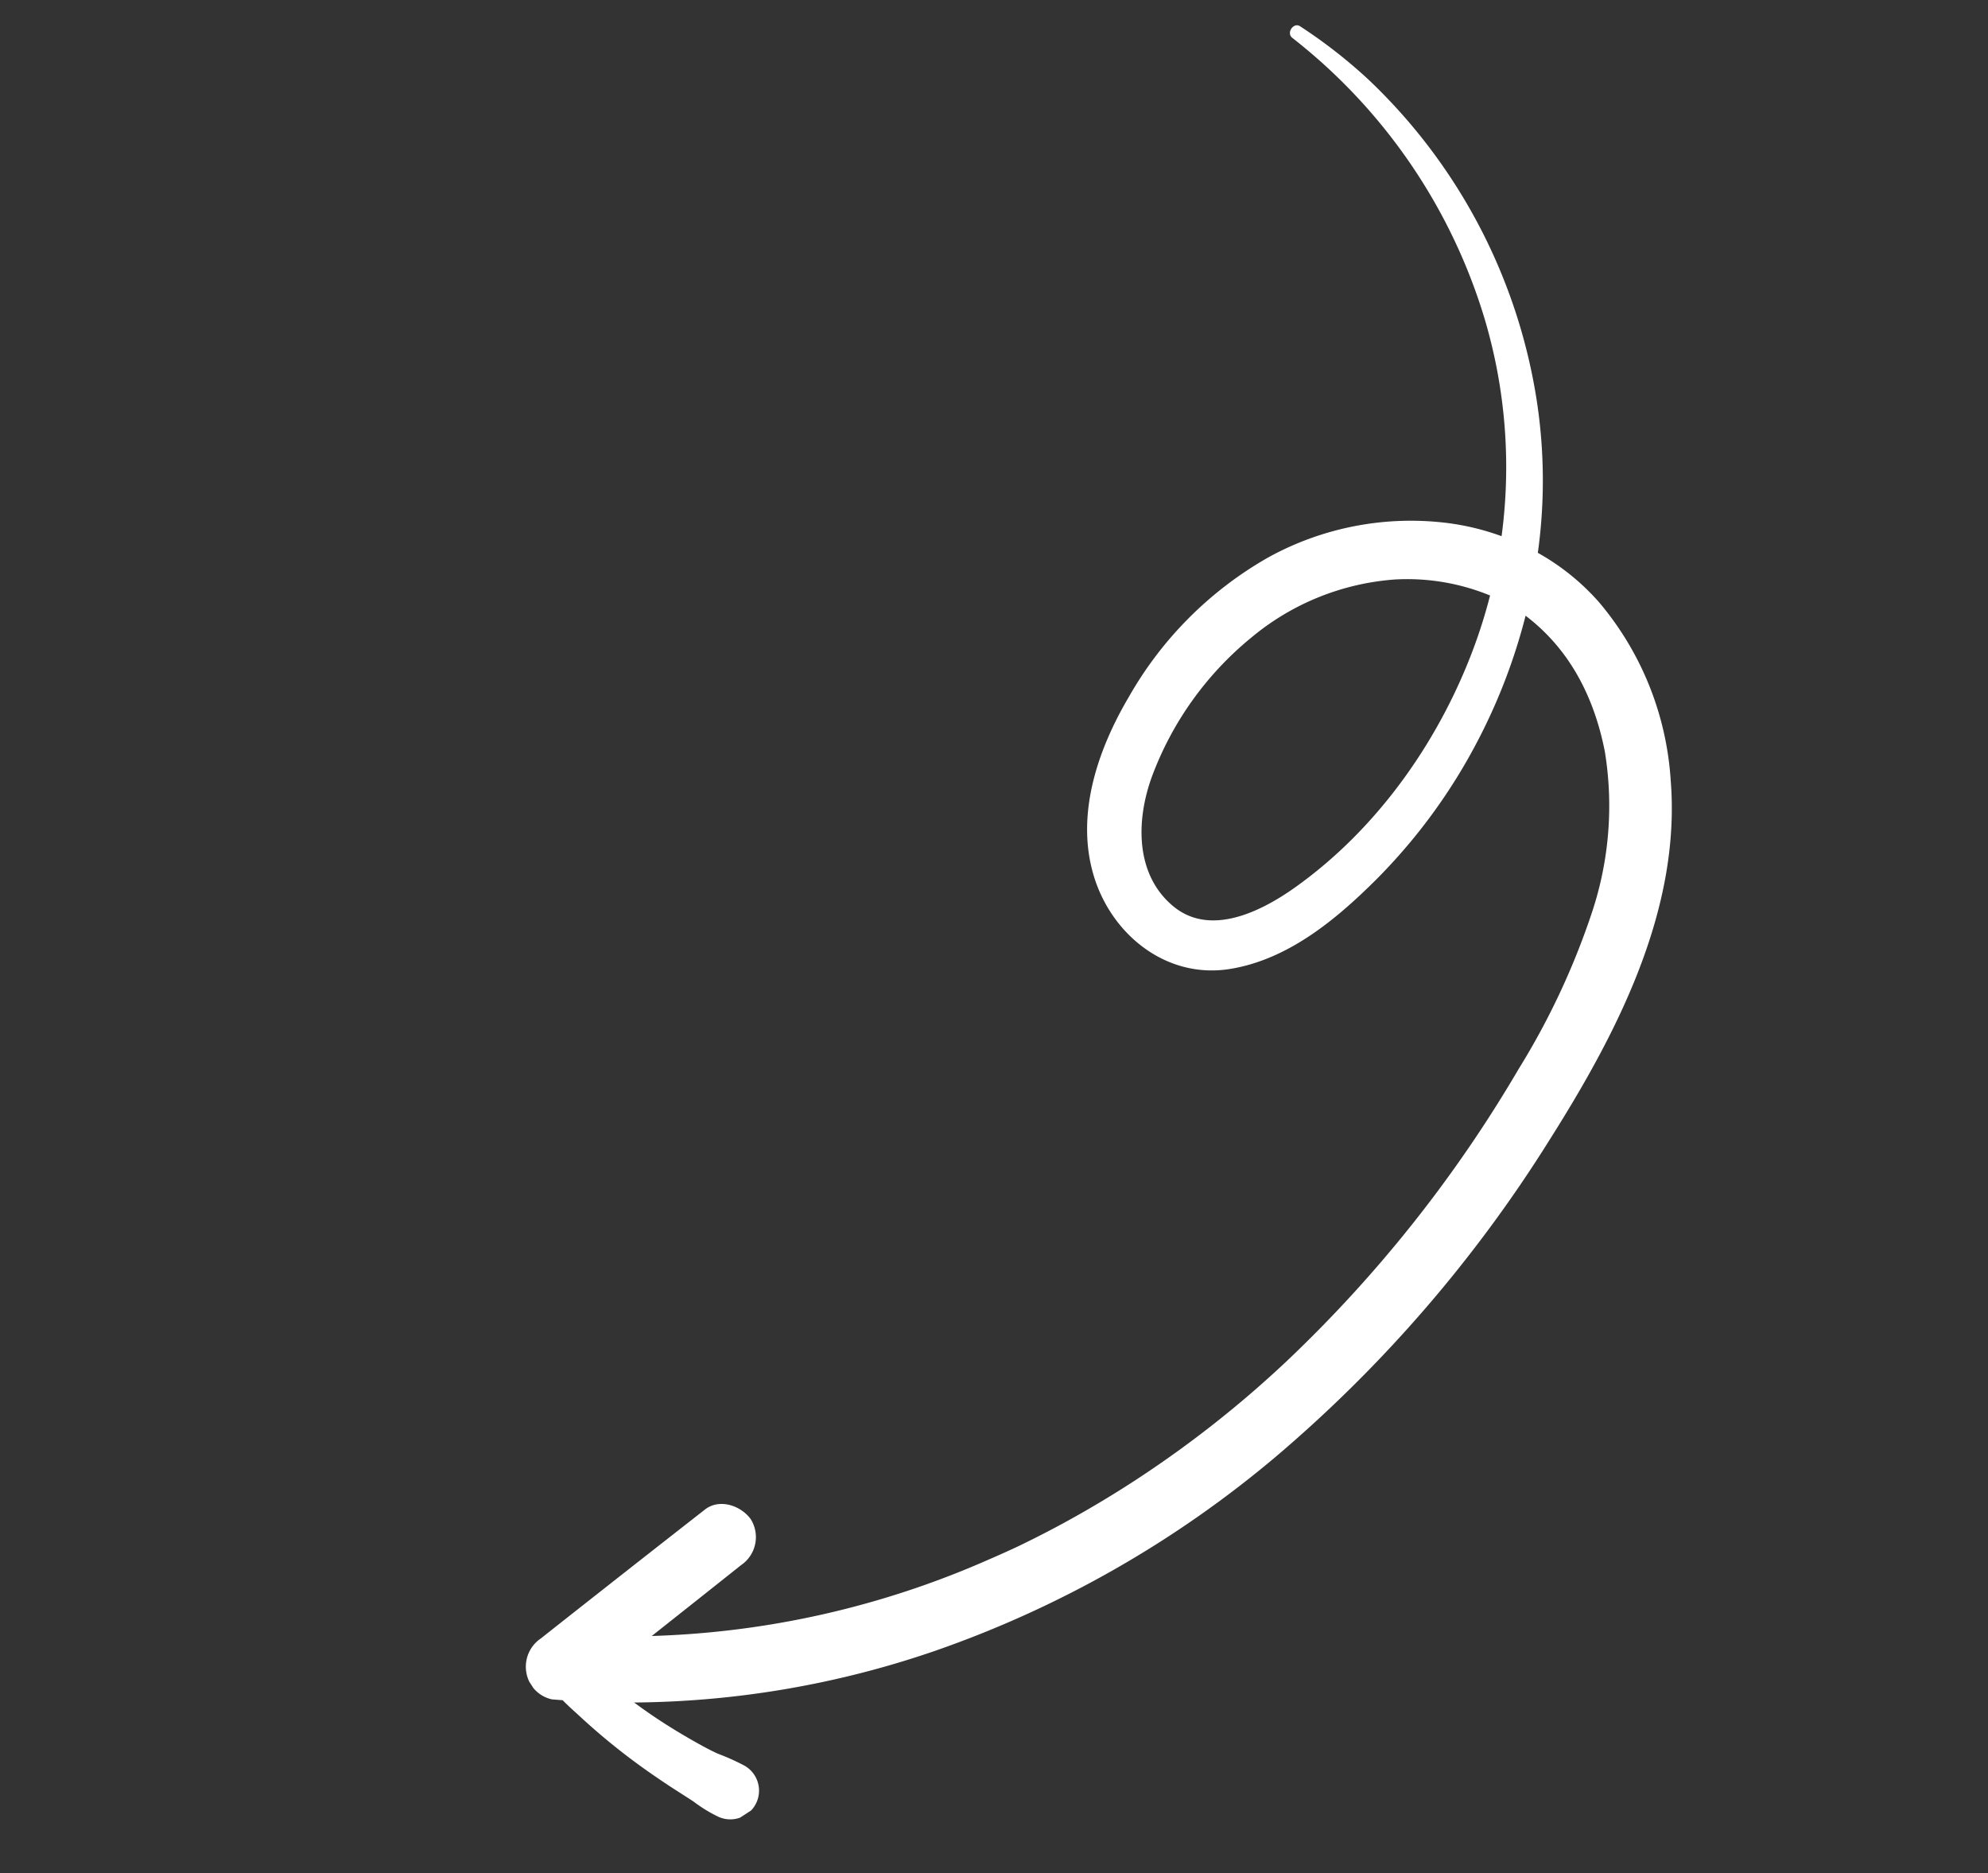<?xml version="1.0" encoding="UTF-8"?>
<svg xmlns="http://www.w3.org/2000/svg" xmlns:xlink="http://www.w3.org/1999/xlink" width="201.054" height="189.416" viewBox="0 0 201.054 189.416">
  <rect x="0" y="0" width="201.054" height="189.416" fill="#333333" stroke="none"/>
  <defs>
    <clipPath id="clip-path">
      <rect id="Rechteck_57" data-name="Rechteck 57" width="160.927" height="121.345" fill="#fff"></rect>
    </clipPath>
  </defs>
  <g id="Gruppe_298" data-name="Gruppe 298" transform="matrix(0.839, -0.545, 0.545, 0.839, 0, 87.647)">
    <g id="Gruppe_297" data-name="Gruppe 297" clip-path="url(#clip-path)">
      <path id="Pfad_844" data-name="Pfad 844" d="M159.394,8.823a51.356,51.356,0,0,0-2.908-8.47c-.319-.733-1.561-.211-1.3.547a56.8,56.8,0,0,1,.9,34.19,52.5,52.5,0,0,1-10.593,19.574,25.257,25.257,0,0,0-3.921-4.144,29.891,29.891,0,0,0-16.969-6.9,37.547,37.547,0,0,0-19.536,4.132c-5.575,2.77-11.073,7.073-12.861,13.3-1.714,5.972.521,12.72,6.424,15.333,5.462,2.418,11.78,1.659,17.454.452a57.366,57.366,0,0,0,16.234-6.207,58.418,58.418,0,0,0,10.829-7.9c.006.016.013.032.019.048,1.866,5.225,1.321,10.6-.777,15.827a34.116,34.116,0,0,1-9.875,12.866,74.9,74.9,0,0,1-14.9,9.288,133.981,133.981,0,0,1-35.735,11.991,109.926,109.926,0,0,1-18.9,1.76q-4.444.03-8.879-.312-2.271-.177-4.534-.454c-.756-.093-.607-.072-1.377-.184q-1.315-.191-2.625-.416A91.011,91.011,0,0,1,12.9,101.085q5.737-.536,11.474-1.088a3.425,3.425,0,0,0,3.35-3.35c-.076-1.685-1.481-3.513-3.35-3.35q-10.511.917-21.016,1.889A3.442,3.442,0,0,0,.26,97.27a3.336,3.336,0,0,0,.7,3.7q.424.329.852.651c.157.788.379,1.573.577,2.352q.694,2.73,1.618,5.395c.643,1.855,1.376,3.677,2.164,5.474.379.865.782,1.718,1.159,2.583a14.376,14.376,0,0,0,1.209,2.559,2.9,2.9,0,0,0,5.012-2.929,23.381,23.381,0,0,0-1.539-2.367c-.5-.794-.945-1.62-1.377-2.456-.764-1.479-1.481-2.986-2.121-4.523-.269-.647-.524-1.3-.771-1.957a95.6,95.6,0,0,0,28.428,12.211,108.723,108.723,0,0,0,39.75,2.258,137.561,137.561,0,0,0,40.342-11.718c11.585-5.322,23.882-12.256,30.146-23.873a30.922,30.922,0,0,0,3.712-18.983,23.479,23.479,0,0,0-2.472-7.574,53.172,53.172,0,0,0,8.282-12.946,56.668,56.668,0,0,0,3.461-36.307M137.72,62.036c-8.254,6.346-18.644,10.6-29.111,11.028-4.246.173-9.875-.5-11.32-5.1-1.493-4.749,1.5-9.3,5.333-12.182a32.988,32.988,0,0,1,16.04-6.3,25.527,25.527,0,0,1,15.4,2.977,22.022,22.022,0,0,1,7.189,6.6q-1.7,1.563-3.532,2.979" transform="translate(0 0)" fill="#fff"></path>
    </g>
  </g>
</svg>
